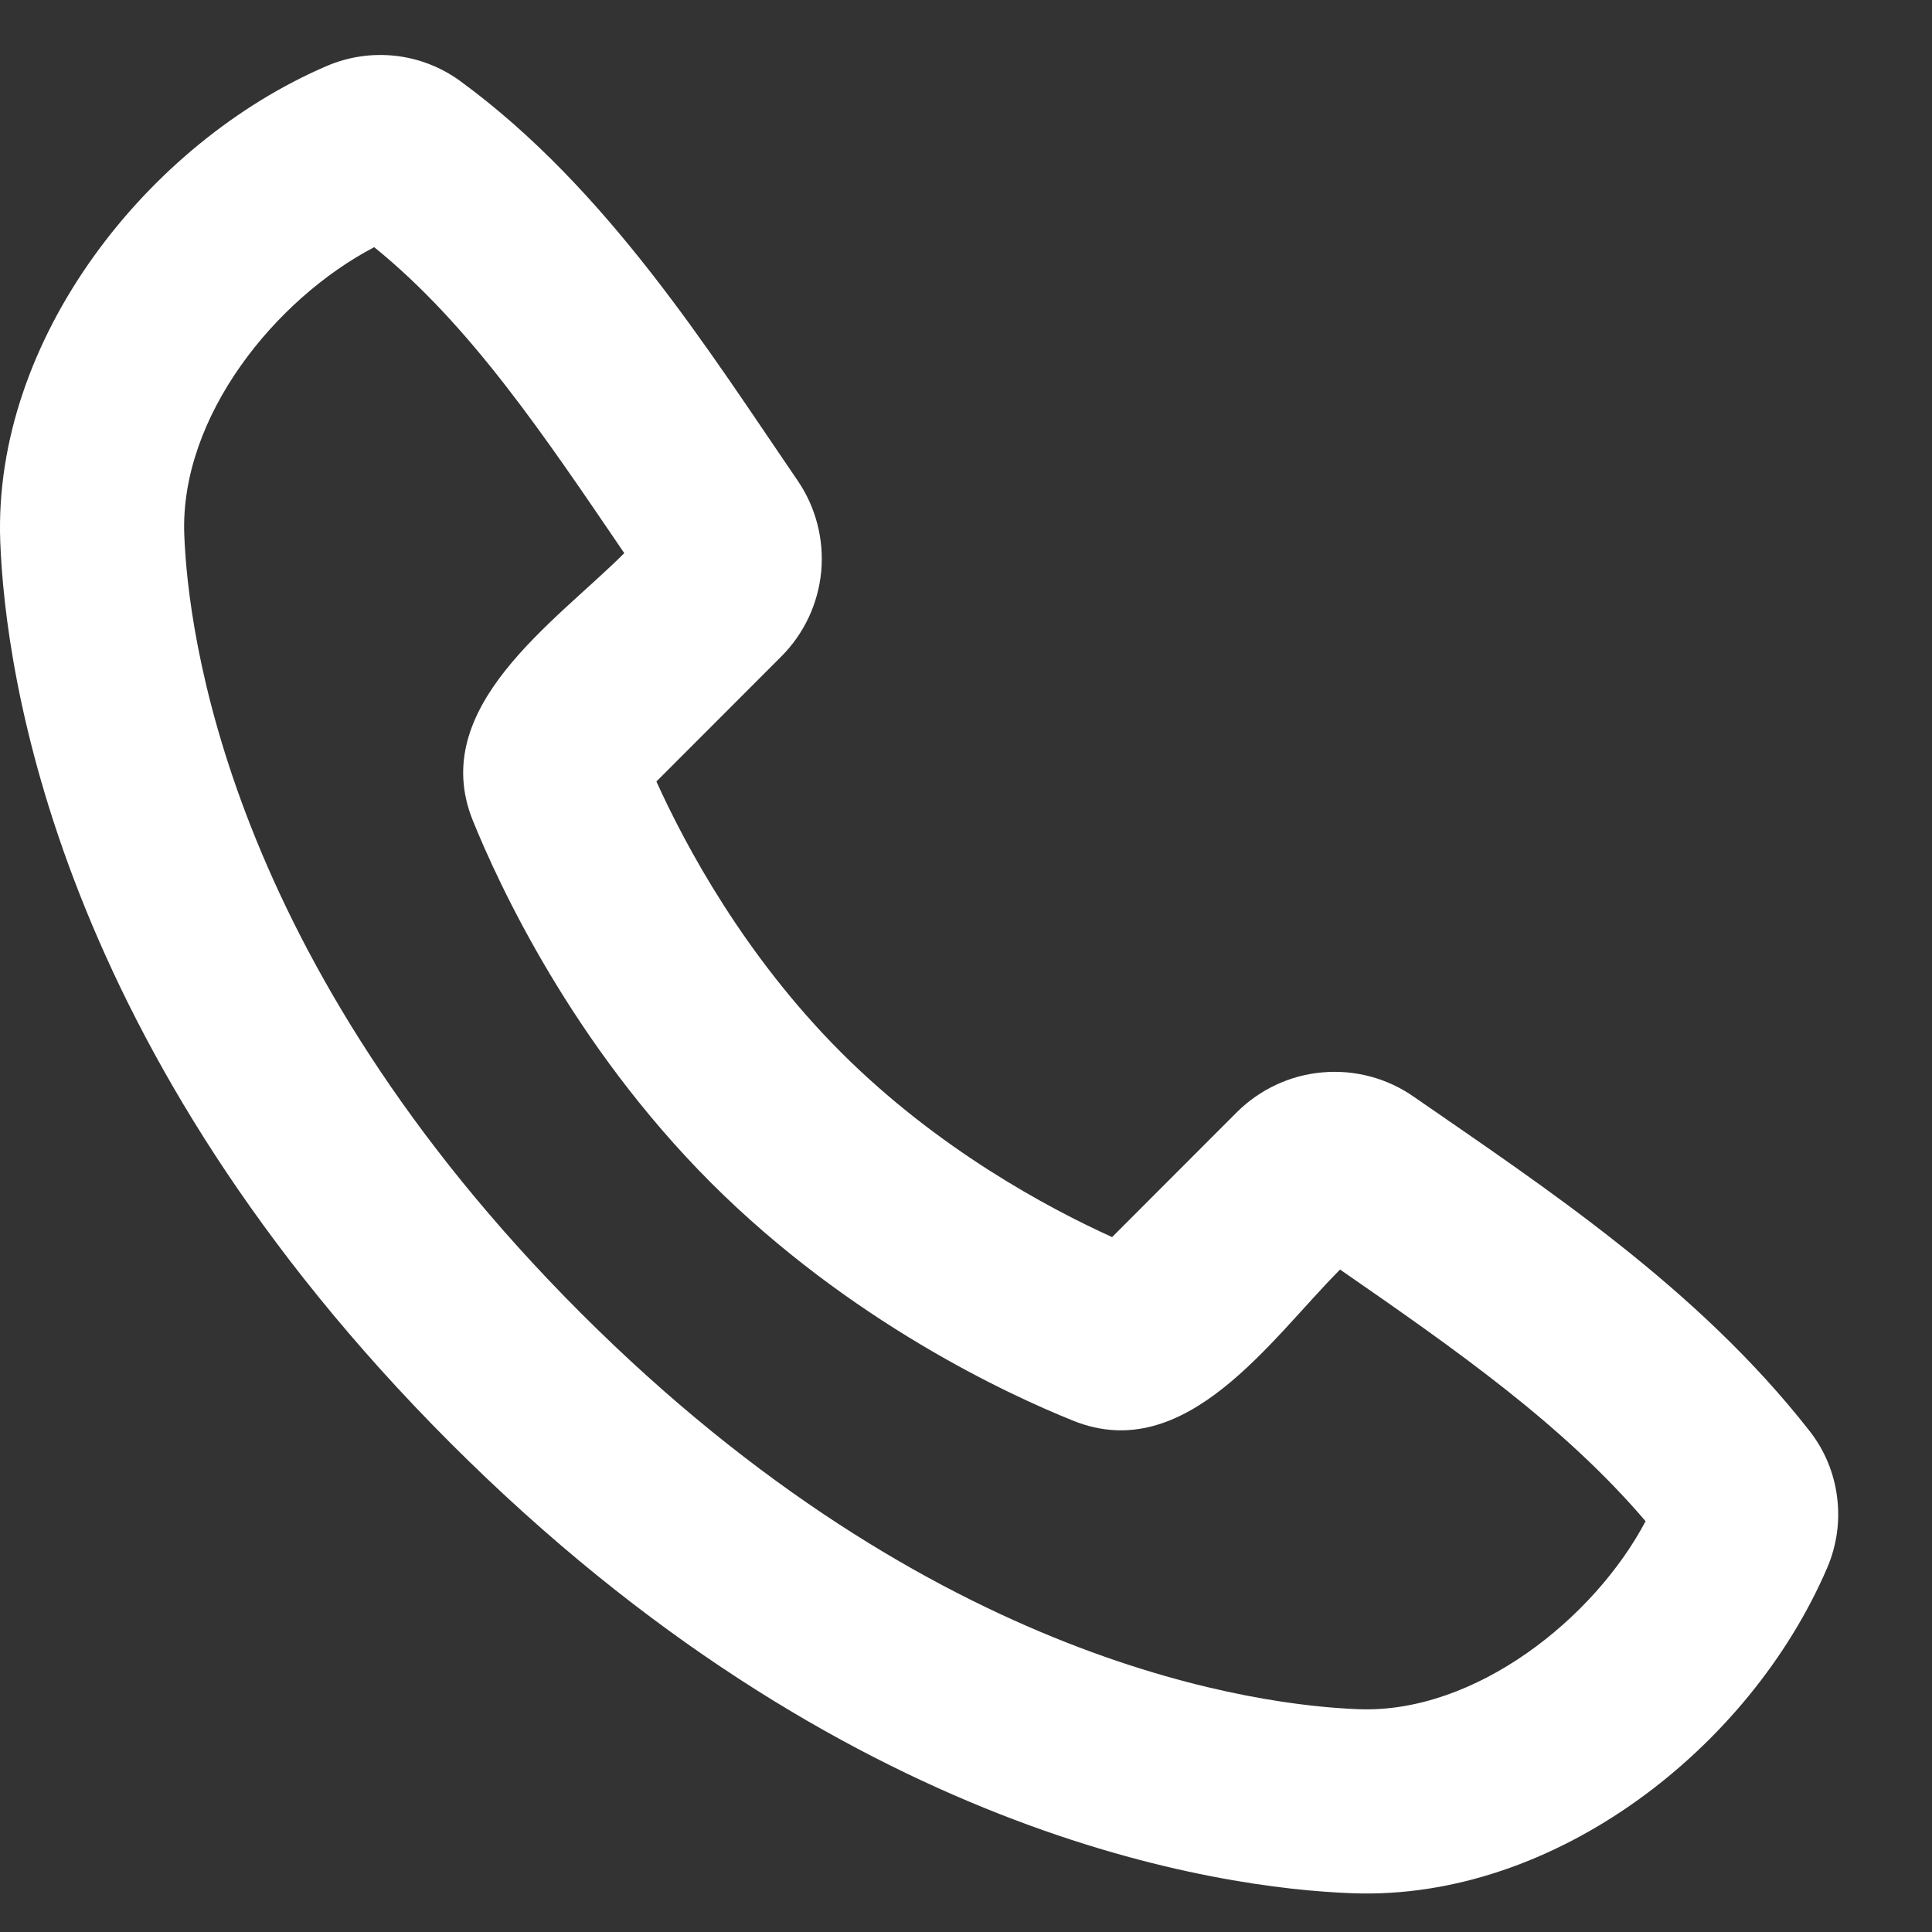 <svg width="16" height="16" viewBox="0 0 16 16" fill="none" xmlns="http://www.w3.org/2000/svg">
<rect x="0" y="0" width="16" height="16" fill="#333333" stroke="none"/>
<path fill-rule="evenodd" clip-rule="evenodd" d="M4.809 10.873C7.741 13.805 10.458 14.126 11.255 14.155C12.219 14.19 13.203 13.403 13.628 12.598C12.949 11.802 12.066 11.184 11.098 10.514C10.527 11.085 9.823 12.145 8.886 11.765C8.353 11.551 7.037 10.944 5.887 9.794C4.738 8.643 4.132 7.328 3.916 6.796C3.536 5.857 4.599 5.152 5.17 4.581C4.501 3.598 3.894 2.691 3.099 2.047C2.282 2.474 1.49 3.45 1.526 4.426C1.556 5.224 1.877 7.94 4.809 10.873ZM11.199 15.679C10.101 15.639 6.989 15.209 3.731 11.951C0.473 8.692 0.043 5.581 0.002 4.483C-0.059 2.808 1.224 1.182 2.705 0.547C2.883 0.47 3.079 0.441 3.272 0.462C3.465 0.483 3.649 0.554 3.807 0.668C5.033 1.562 5.878 2.917 6.605 3.979C6.756 4.199 6.825 4.466 6.801 4.732C6.776 4.999 6.659 5.248 6.47 5.437L5.436 6.472C5.676 7.002 6.165 7.915 6.966 8.716C7.766 9.516 8.68 10.005 9.21 10.245L10.243 9.211C10.433 9.022 10.684 8.904 10.951 8.881C11.218 8.857 11.486 8.928 11.706 9.081C12.789 9.831 14.06 10.665 14.987 11.852C15.111 12.01 15.189 12.199 15.214 12.398C15.24 12.597 15.211 12.8 15.132 12.984C14.493 14.473 12.878 15.741 11.199 15.679Z" fill="white"/>
</svg>
